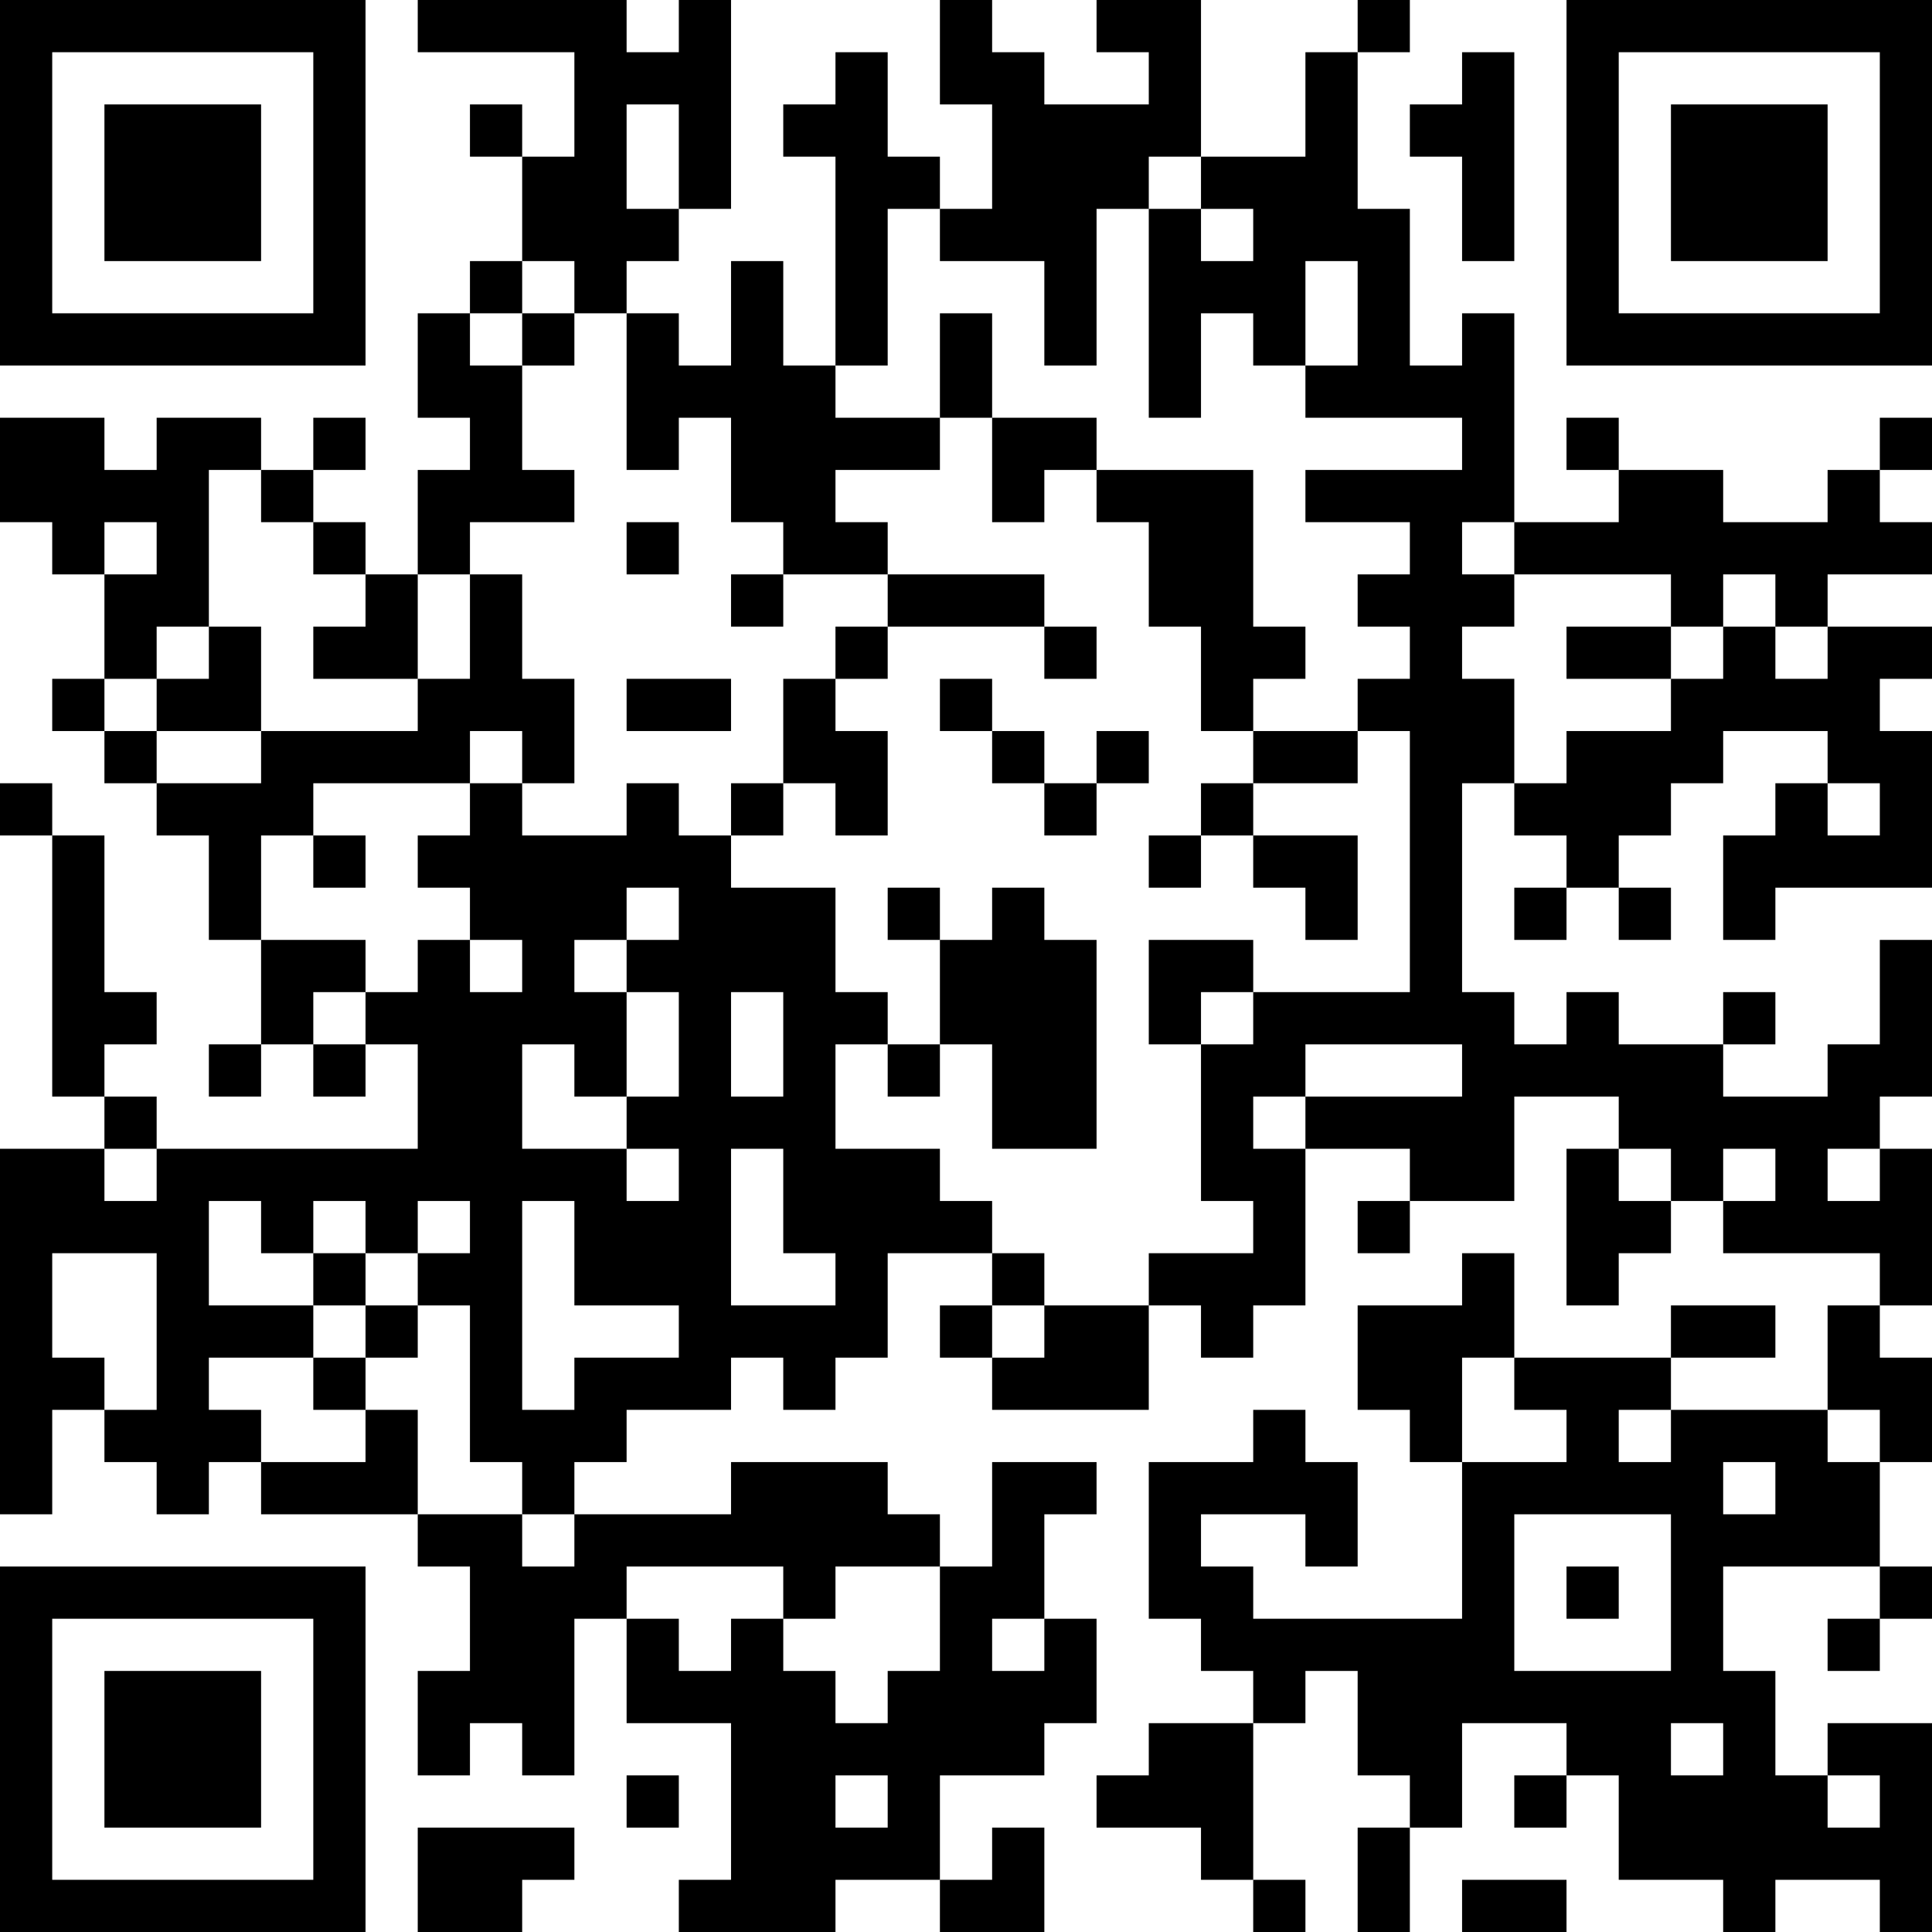 <?xml version="1.0" encoding="UTF-8"?>
<svg xmlns="http://www.w3.org/2000/svg" version="1.1" width="400" height="400" viewBox="0 0 400 400"><rect x="0" y="0" width="400" height="400" fill="#ffffff"/><g transform="scale(10.811)"><g transform="translate(0,0)"><path fill-rule="evenodd" d="M8 0L8 1L11 1L11 3L10 3L10 2L9 2L9 3L10 3L10 5L9 5L9 6L8 6L8 8L9 8L9 9L8 9L8 11L7 11L7 10L6 10L6 9L7 9L7 8L6 8L6 9L5 9L5 8L3 8L3 9L2 9L2 8L0 8L0 10L1 10L1 11L2 11L2 13L1 13L1 14L2 14L2 15L3 15L3 16L4 16L4 18L5 18L5 20L4 20L4 21L5 21L5 20L6 20L6 21L7 21L7 20L8 20L8 22L3 22L3 21L2 21L2 20L3 20L3 19L2 19L2 16L1 16L1 15L0 15L0 16L1 16L1 21L2 21L2 22L0 22L0 29L1 29L1 27L2 27L2 28L3 28L3 29L4 29L4 28L5 28L5 29L8 29L8 30L9 30L9 32L8 32L8 34L9 34L9 33L10 33L10 34L11 34L11 31L12 31L12 33L14 33L14 36L13 36L13 37L16 37L16 36L18 36L18 37L20 37L20 35L19 35L19 36L18 36L18 34L20 34L20 33L21 33L21 31L20 31L20 29L21 29L21 28L19 28L19 30L18 30L18 29L17 29L17 28L14 28L14 29L11 29L11 28L12 28L12 27L14 27L14 26L15 26L15 27L16 27L16 26L17 26L17 24L19 24L19 25L18 25L18 26L19 26L19 27L22 27L22 25L23 25L23 26L24 26L24 25L25 25L25 22L27 22L27 23L26 23L26 24L27 24L27 23L29 23L29 21L31 21L31 22L30 22L30 25L31 25L31 24L32 24L32 23L33 23L33 24L36 24L36 25L35 25L35 27L32 27L32 26L34 26L34 25L32 25L32 26L29 26L29 24L28 24L28 25L26 25L26 27L27 27L27 28L28 28L28 31L24 31L24 30L23 30L23 29L25 29L25 30L26 30L26 28L25 28L25 27L24 27L24 28L22 28L22 31L23 31L23 32L24 32L24 33L22 33L22 34L21 34L21 35L23 35L23 36L24 36L24 37L25 37L25 36L24 36L24 33L25 33L25 32L26 32L26 34L27 34L27 35L26 35L26 37L27 37L27 35L28 35L28 33L30 33L30 34L29 34L29 35L30 35L30 34L31 34L31 36L33 36L33 37L34 37L34 36L36 36L36 37L37 37L37 33L35 33L35 34L34 34L34 32L33 32L33 30L36 30L36 31L35 31L35 32L36 32L36 31L37 31L37 30L36 30L36 28L37 28L37 26L36 26L36 25L37 25L37 22L36 22L36 21L37 21L37 18L36 18L36 20L35 20L35 21L33 21L33 20L34 20L34 19L33 19L33 20L31 20L31 19L30 19L30 20L29 20L29 19L28 19L28 15L29 15L29 16L30 16L30 17L29 17L29 18L30 18L30 17L31 17L31 18L32 18L32 17L31 17L31 16L32 16L32 15L33 15L33 14L35 14L35 15L34 15L34 16L33 16L33 18L34 18L34 17L37 17L37 14L36 14L36 13L37 13L37 12L35 12L35 11L37 11L37 10L36 10L36 9L37 9L37 8L36 8L36 9L35 9L35 10L33 10L33 9L31 9L31 8L30 8L30 9L31 9L31 10L29 10L29 6L28 6L28 7L27 7L27 4L26 4L26 1L27 1L27 0L26 0L26 1L25 1L25 3L23 3L23 0L21 0L21 1L22 1L22 2L20 2L20 1L19 1L19 0L18 0L18 2L19 2L19 4L18 4L18 3L17 3L17 1L16 1L16 2L15 2L15 3L16 3L16 7L15 7L15 5L14 5L14 7L13 7L13 6L12 6L12 5L13 5L13 4L14 4L14 0L13 0L13 1L12 1L12 0ZM28 1L28 2L27 2L27 3L28 3L28 5L29 5L29 1ZM12 2L12 4L13 4L13 2ZM22 3L22 4L21 4L21 7L20 7L20 5L18 5L18 4L17 4L17 7L16 7L16 8L18 8L18 9L16 9L16 10L17 10L17 11L15 11L15 10L14 10L14 8L13 8L13 9L12 9L12 6L11 6L11 5L10 5L10 6L9 6L9 7L10 7L10 9L11 9L11 10L9 10L9 11L8 11L8 13L6 13L6 12L7 12L7 11L6 11L6 10L5 10L5 9L4 9L4 12L3 12L3 13L2 13L2 14L3 14L3 15L5 15L5 14L8 14L8 13L9 13L9 11L10 11L10 13L11 13L11 15L10 15L10 14L9 14L9 15L6 15L6 16L5 16L5 18L7 18L7 19L6 19L6 20L7 20L7 19L8 19L8 18L9 18L9 19L10 19L10 18L9 18L9 17L8 17L8 16L9 16L9 15L10 15L10 16L12 16L12 15L13 15L13 16L14 16L14 17L16 17L16 19L17 19L17 20L16 20L16 22L18 22L18 23L19 23L19 24L20 24L20 25L19 25L19 26L20 26L20 25L22 25L22 24L24 24L24 23L23 23L23 20L24 20L24 19L27 19L27 14L26 14L26 13L27 13L27 12L26 12L26 11L27 11L27 10L25 10L25 9L28 9L28 8L25 8L25 7L26 7L26 5L25 5L25 7L24 7L24 6L23 6L23 8L22 8L22 4L23 4L23 5L24 5L24 4L23 4L23 3ZM10 6L10 7L11 7L11 6ZM18 6L18 8L19 8L19 10L20 10L20 9L21 9L21 10L22 10L22 12L23 12L23 14L24 14L24 15L23 15L23 16L22 16L22 17L23 17L23 16L24 16L24 17L25 17L25 18L26 18L26 16L24 16L24 15L26 15L26 14L24 14L24 13L25 13L25 12L24 12L24 9L21 9L21 8L19 8L19 6ZM2 10L2 11L3 11L3 10ZM12 10L12 11L13 11L13 10ZM28 10L28 11L29 11L29 12L28 12L28 13L29 13L29 15L30 15L30 14L32 14L32 13L33 13L33 12L34 12L34 13L35 13L35 12L34 12L34 11L33 11L33 12L32 12L32 11L29 11L29 10ZM14 11L14 12L15 12L15 11ZM17 11L17 12L16 12L16 13L15 13L15 15L14 15L14 16L15 16L15 15L16 15L16 16L17 16L17 14L16 14L16 13L17 13L17 12L20 12L20 13L21 13L21 12L20 12L20 11ZM4 12L4 13L3 13L3 14L5 14L5 12ZM30 12L30 13L32 13L32 12ZM12 13L12 14L14 14L14 13ZM18 13L18 14L19 14L19 15L20 15L20 16L21 16L21 15L22 15L22 14L21 14L21 15L20 15L20 14L19 14L19 13ZM35 15L35 16L36 16L36 15ZM6 16L6 17L7 17L7 16ZM12 17L12 18L11 18L11 19L12 19L12 21L11 21L11 20L10 20L10 22L12 22L12 23L13 23L13 22L12 22L12 21L13 21L13 19L12 19L12 18L13 18L13 17ZM17 17L17 18L18 18L18 20L17 20L17 21L18 21L18 20L19 20L19 22L21 22L21 18L20 18L20 17L19 17L19 18L18 18L18 17ZM22 18L22 20L23 20L23 19L24 19L24 18ZM14 19L14 21L15 21L15 19ZM25 20L25 21L24 21L24 22L25 22L25 21L28 21L28 20ZM2 22L2 23L3 23L3 22ZM14 22L14 25L16 25L16 24L15 24L15 22ZM31 22L31 23L32 23L32 22ZM33 22L33 23L34 23L34 22ZM35 22L35 23L36 23L36 22ZM4 23L4 25L6 25L6 26L4 26L4 27L5 27L5 28L7 28L7 27L8 27L8 29L10 29L10 30L11 30L11 29L10 29L10 28L9 28L9 25L8 25L8 24L9 24L9 23L8 23L8 24L7 24L7 23L6 23L6 24L5 24L5 23ZM10 23L10 27L11 27L11 26L13 26L13 25L11 25L11 23ZM1 24L1 26L2 26L2 27L3 27L3 24ZM6 24L6 25L7 25L7 26L6 26L6 27L7 27L7 26L8 26L8 25L7 25L7 24ZM28 26L28 28L30 28L30 27L29 27L29 26ZM31 27L31 28L32 28L32 27ZM35 27L35 28L36 28L36 27ZM33 28L33 29L34 29L34 28ZM29 29L29 32L32 32L32 29ZM12 30L12 31L13 31L13 32L14 32L14 31L15 31L15 32L16 32L16 33L17 33L17 32L18 32L18 30L16 30L16 31L15 31L15 30ZM30 30L30 31L31 31L31 30ZM19 31L19 32L20 32L20 31ZM32 33L32 34L33 34L33 33ZM12 34L12 35L13 35L13 34ZM16 34L16 35L17 35L17 34ZM35 34L35 35L36 35L36 34ZM8 35L8 37L10 37L10 36L11 36L11 35ZM28 36L28 37L30 37L30 36ZM0 0L0 7L7 7L7 0ZM1 1L1 6L6 6L6 1ZM2 2L2 5L5 5L5 2ZM30 0L30 7L37 7L37 0ZM31 1L31 6L36 6L36 1ZM32 2L32 5L35 5L35 2ZM0 30L0 37L7 37L7 30ZM1 31L1 36L6 36L6 31ZM2 32L2 35L5 35L5 32Z" fill="#000000"/></g></g></svg>
